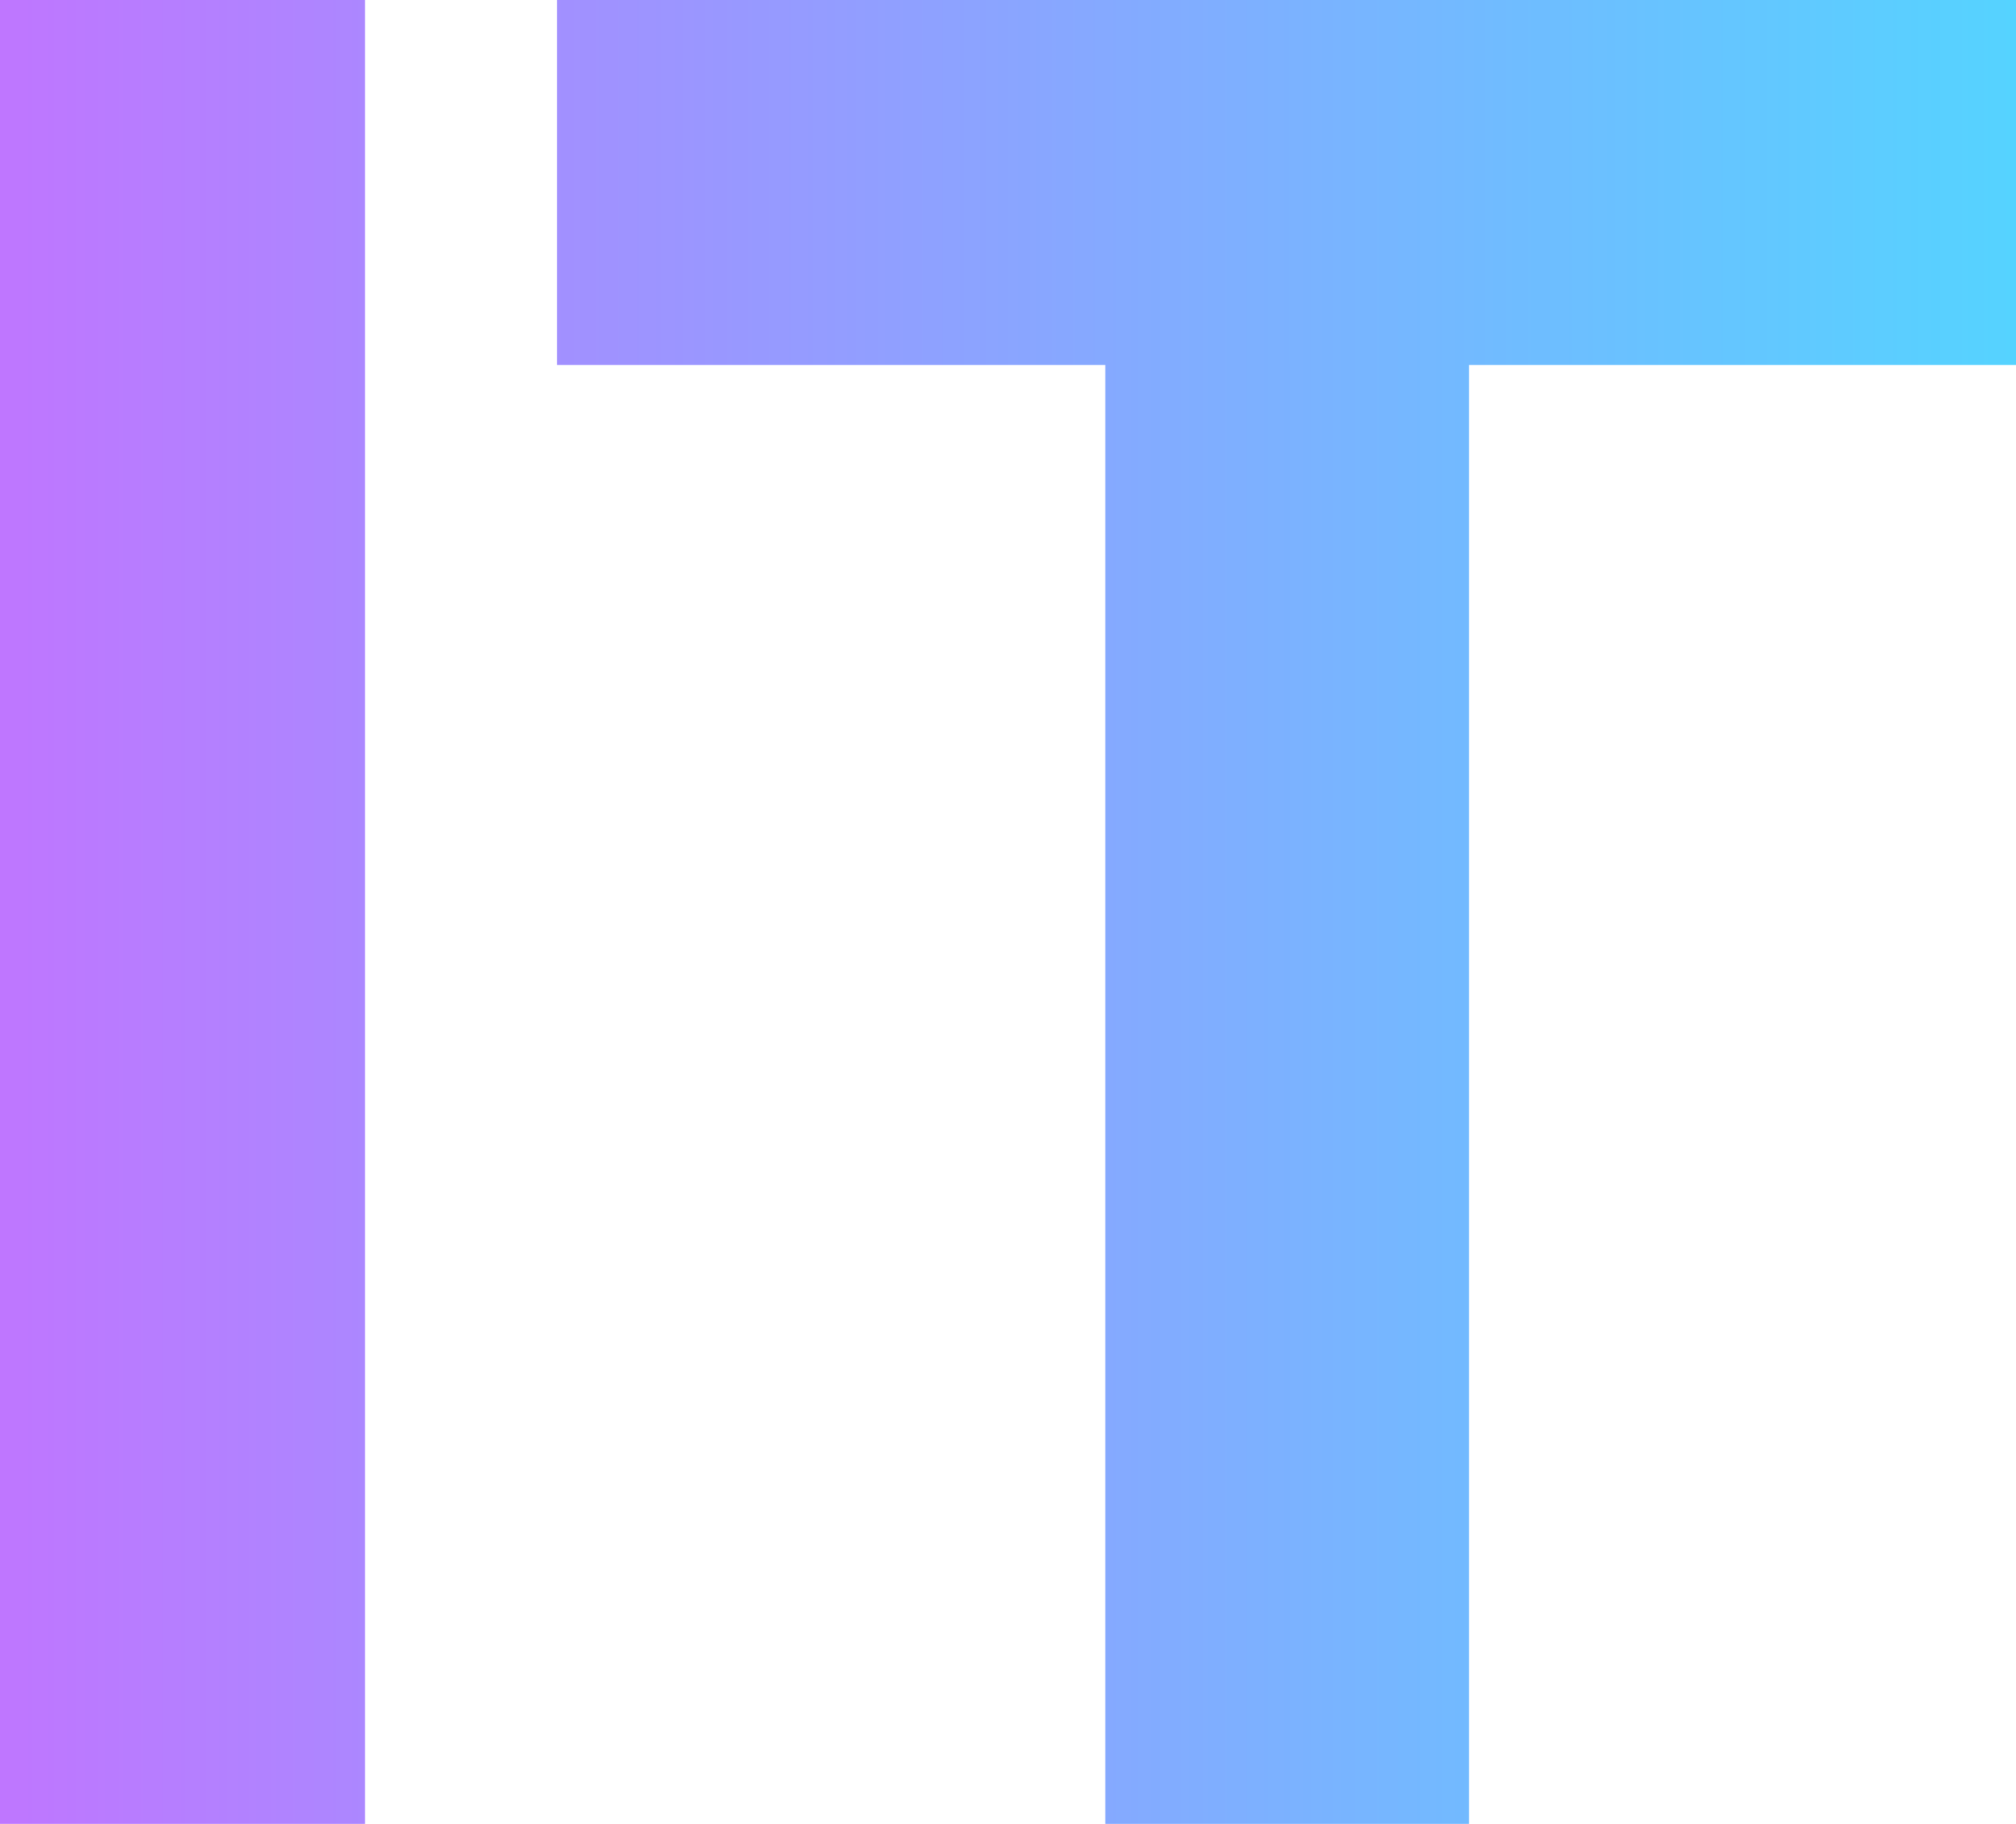 <?xml version="1.0" encoding="UTF-8"?><svg id="b" xmlns="http://www.w3.org/2000/svg" xmlns:xlink="http://www.w3.org/1999/xlink" width="322.08px" height="291.4px" viewBox="0 0 322.08 291.4"><defs><style>.e{fill:url(#d);stroke-width:0px;}</style><linearGradient id="d" x1="0" y1="145.7" x2="322.08" y2="145.7" gradientUnits="userSpaceOnUse"><stop offset="0" stop-color="#bf76ff"/><stop offset="1" stop-color="#55d3ff"/></linearGradient></defs><g id="c"><path class="e" d="M58.32,291.4H0V0h58.32v291.4ZM234.7,291.4h-58.12V58.32h-87.58V0h233.08v58.32h-87.38v233.08Z"/></g></svg>